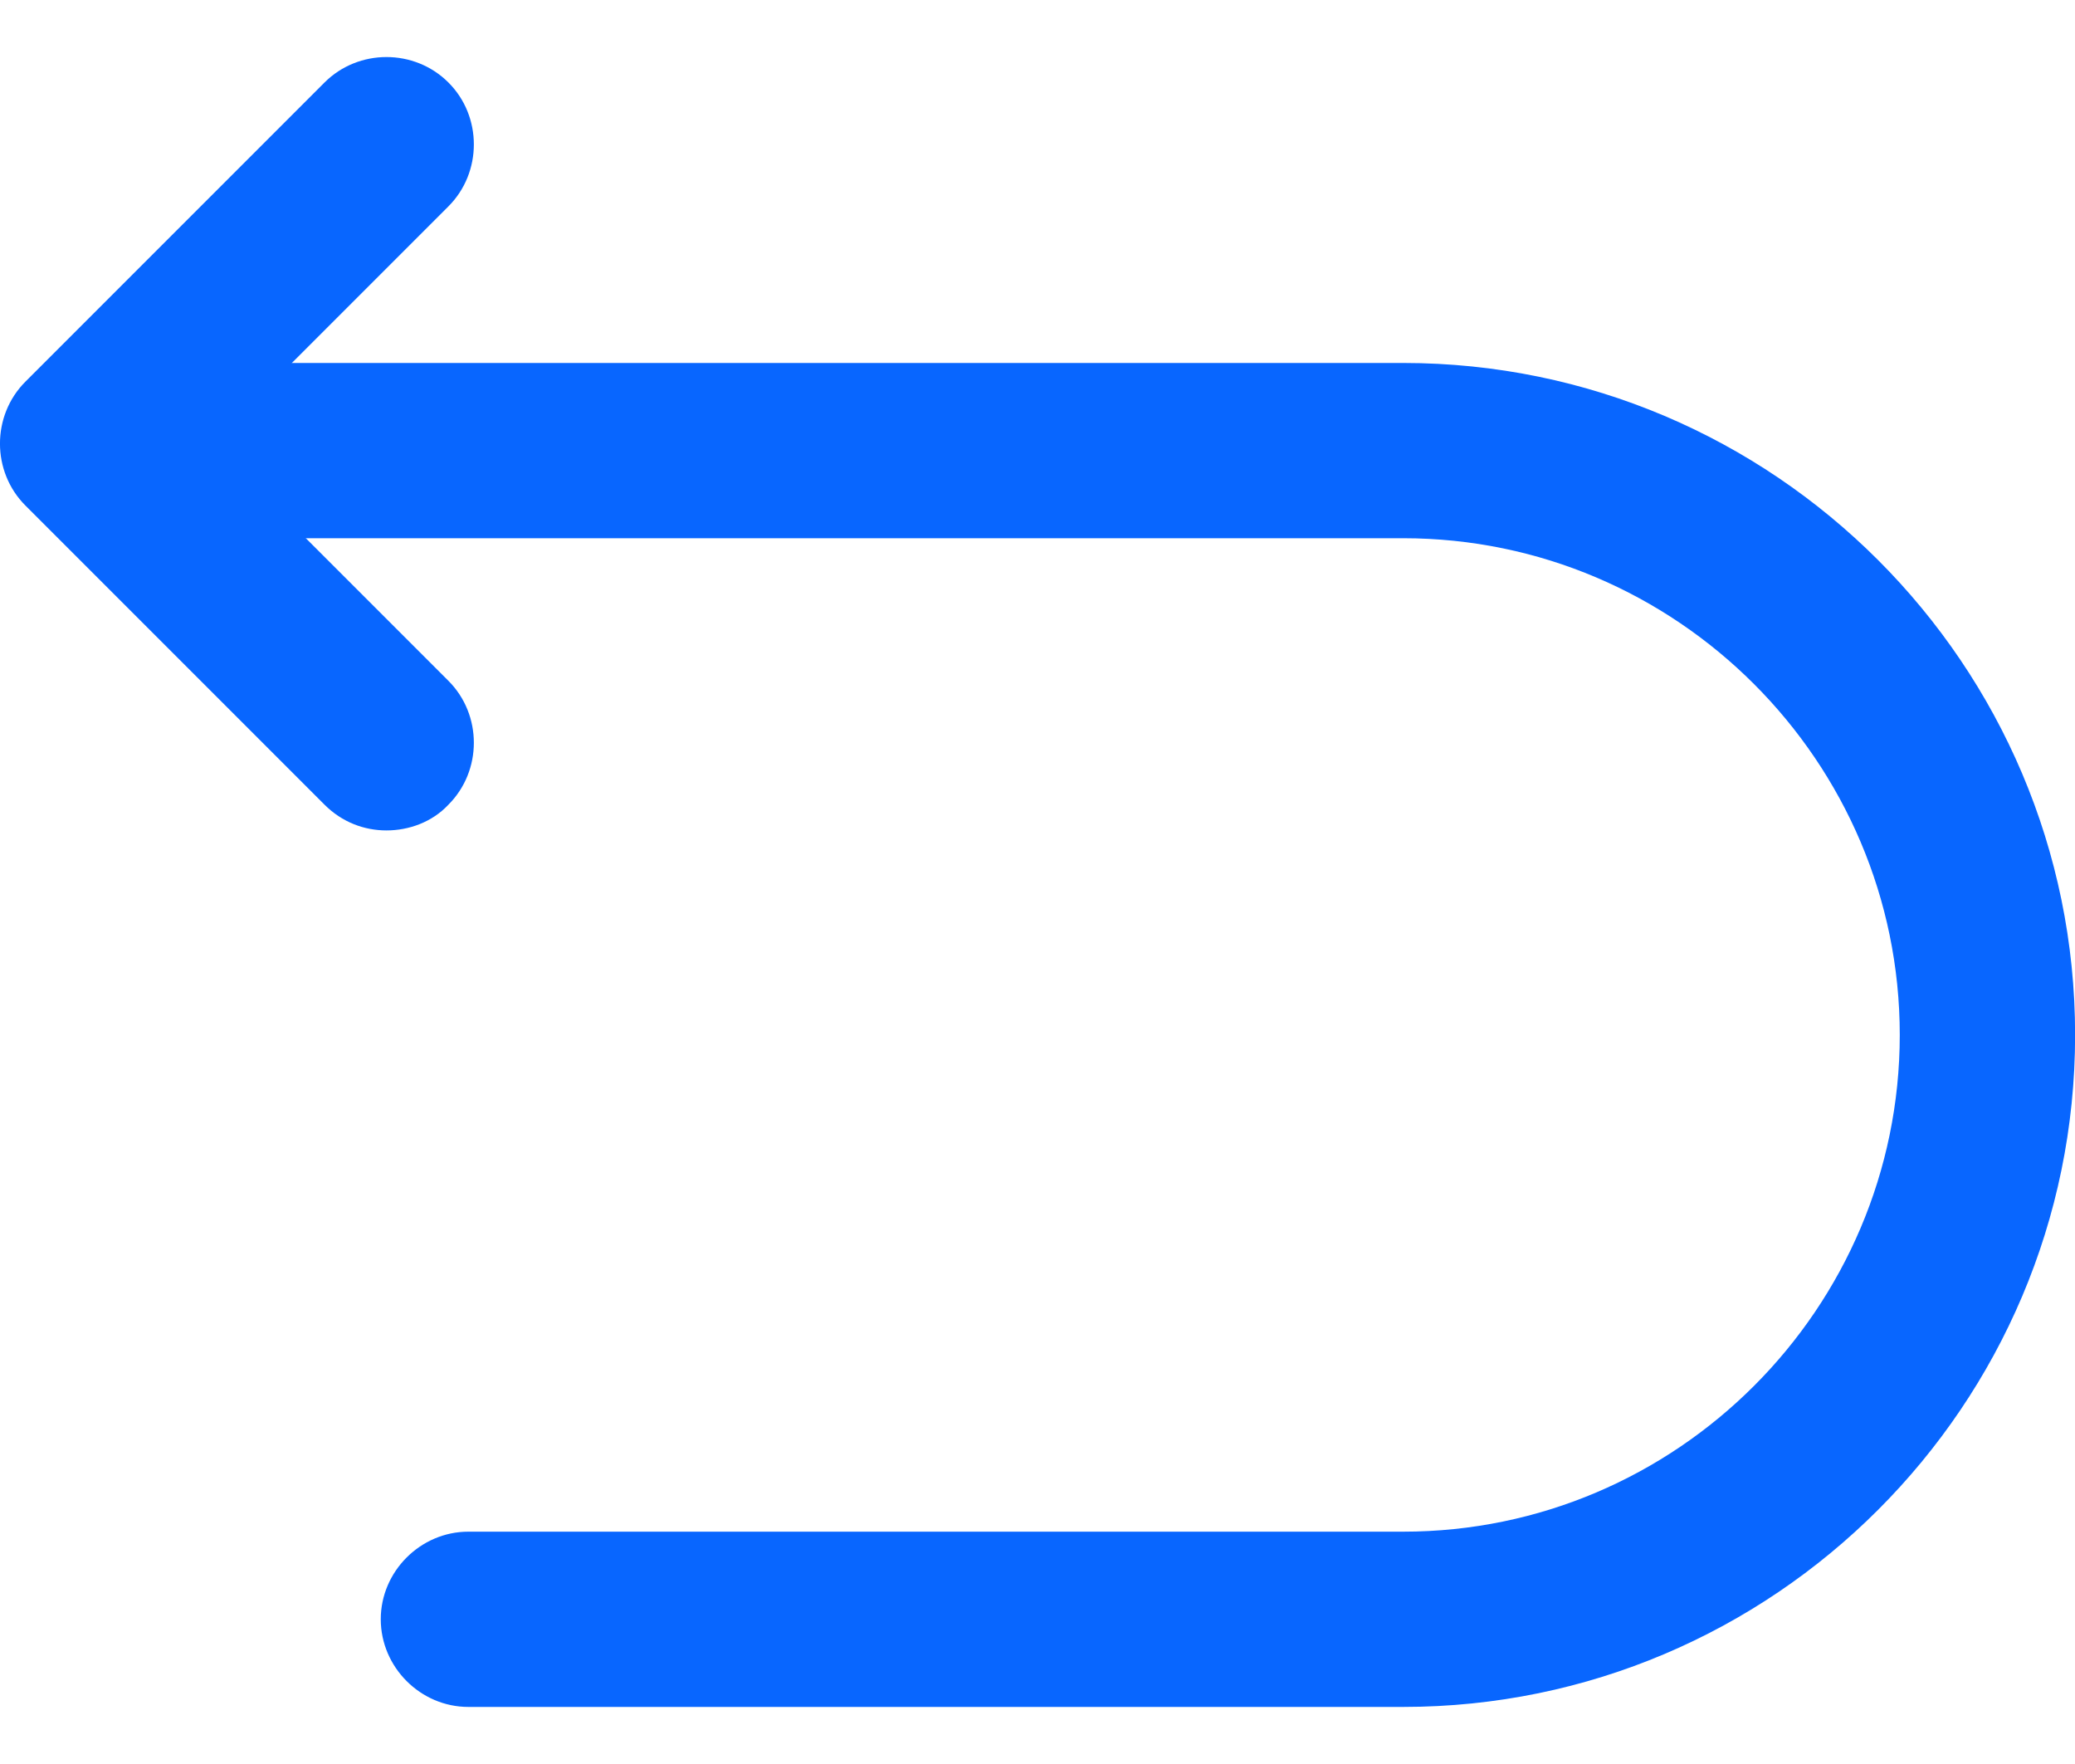 <svg width="20" height="17" viewBox="0 0 20 17" fill="none" xmlns="http://www.w3.org/2000/svg">
<path d="M13.525 16.45H4.514C4.053 16.45 3.67 16.067 3.67 15.605C3.67 15.144 4.053 14.761 4.514 14.761H13.525C16.16 14.761 18.311 12.61 18.311 9.974C18.311 7.339 16.16 5.187 13.525 5.187H1.136C0.674 5.187 0.291 4.805 0.291 4.343C0.291 3.881 0.674 3.498 1.136 3.498H13.525C17.095 3.498 20.001 6.404 20.001 9.974C20.001 13.544 17.095 16.45 13.525 16.45Z" fill="#0866FF"/>
<path d="M3.725 8.003C3.511 8.003 3.297 7.924 3.128 7.755L0.245 4.872C-0.082 4.545 -0.082 4.005 0.245 3.678L3.128 0.795C3.455 0.468 3.995 0.468 4.322 0.795C4.649 1.121 4.649 1.662 4.322 1.989L2.036 4.275L4.322 6.561C4.649 6.888 4.649 7.428 4.322 7.755C4.164 7.924 3.939 8.003 3.725 8.003Z" fill="#0866FF"/>
</svg>
